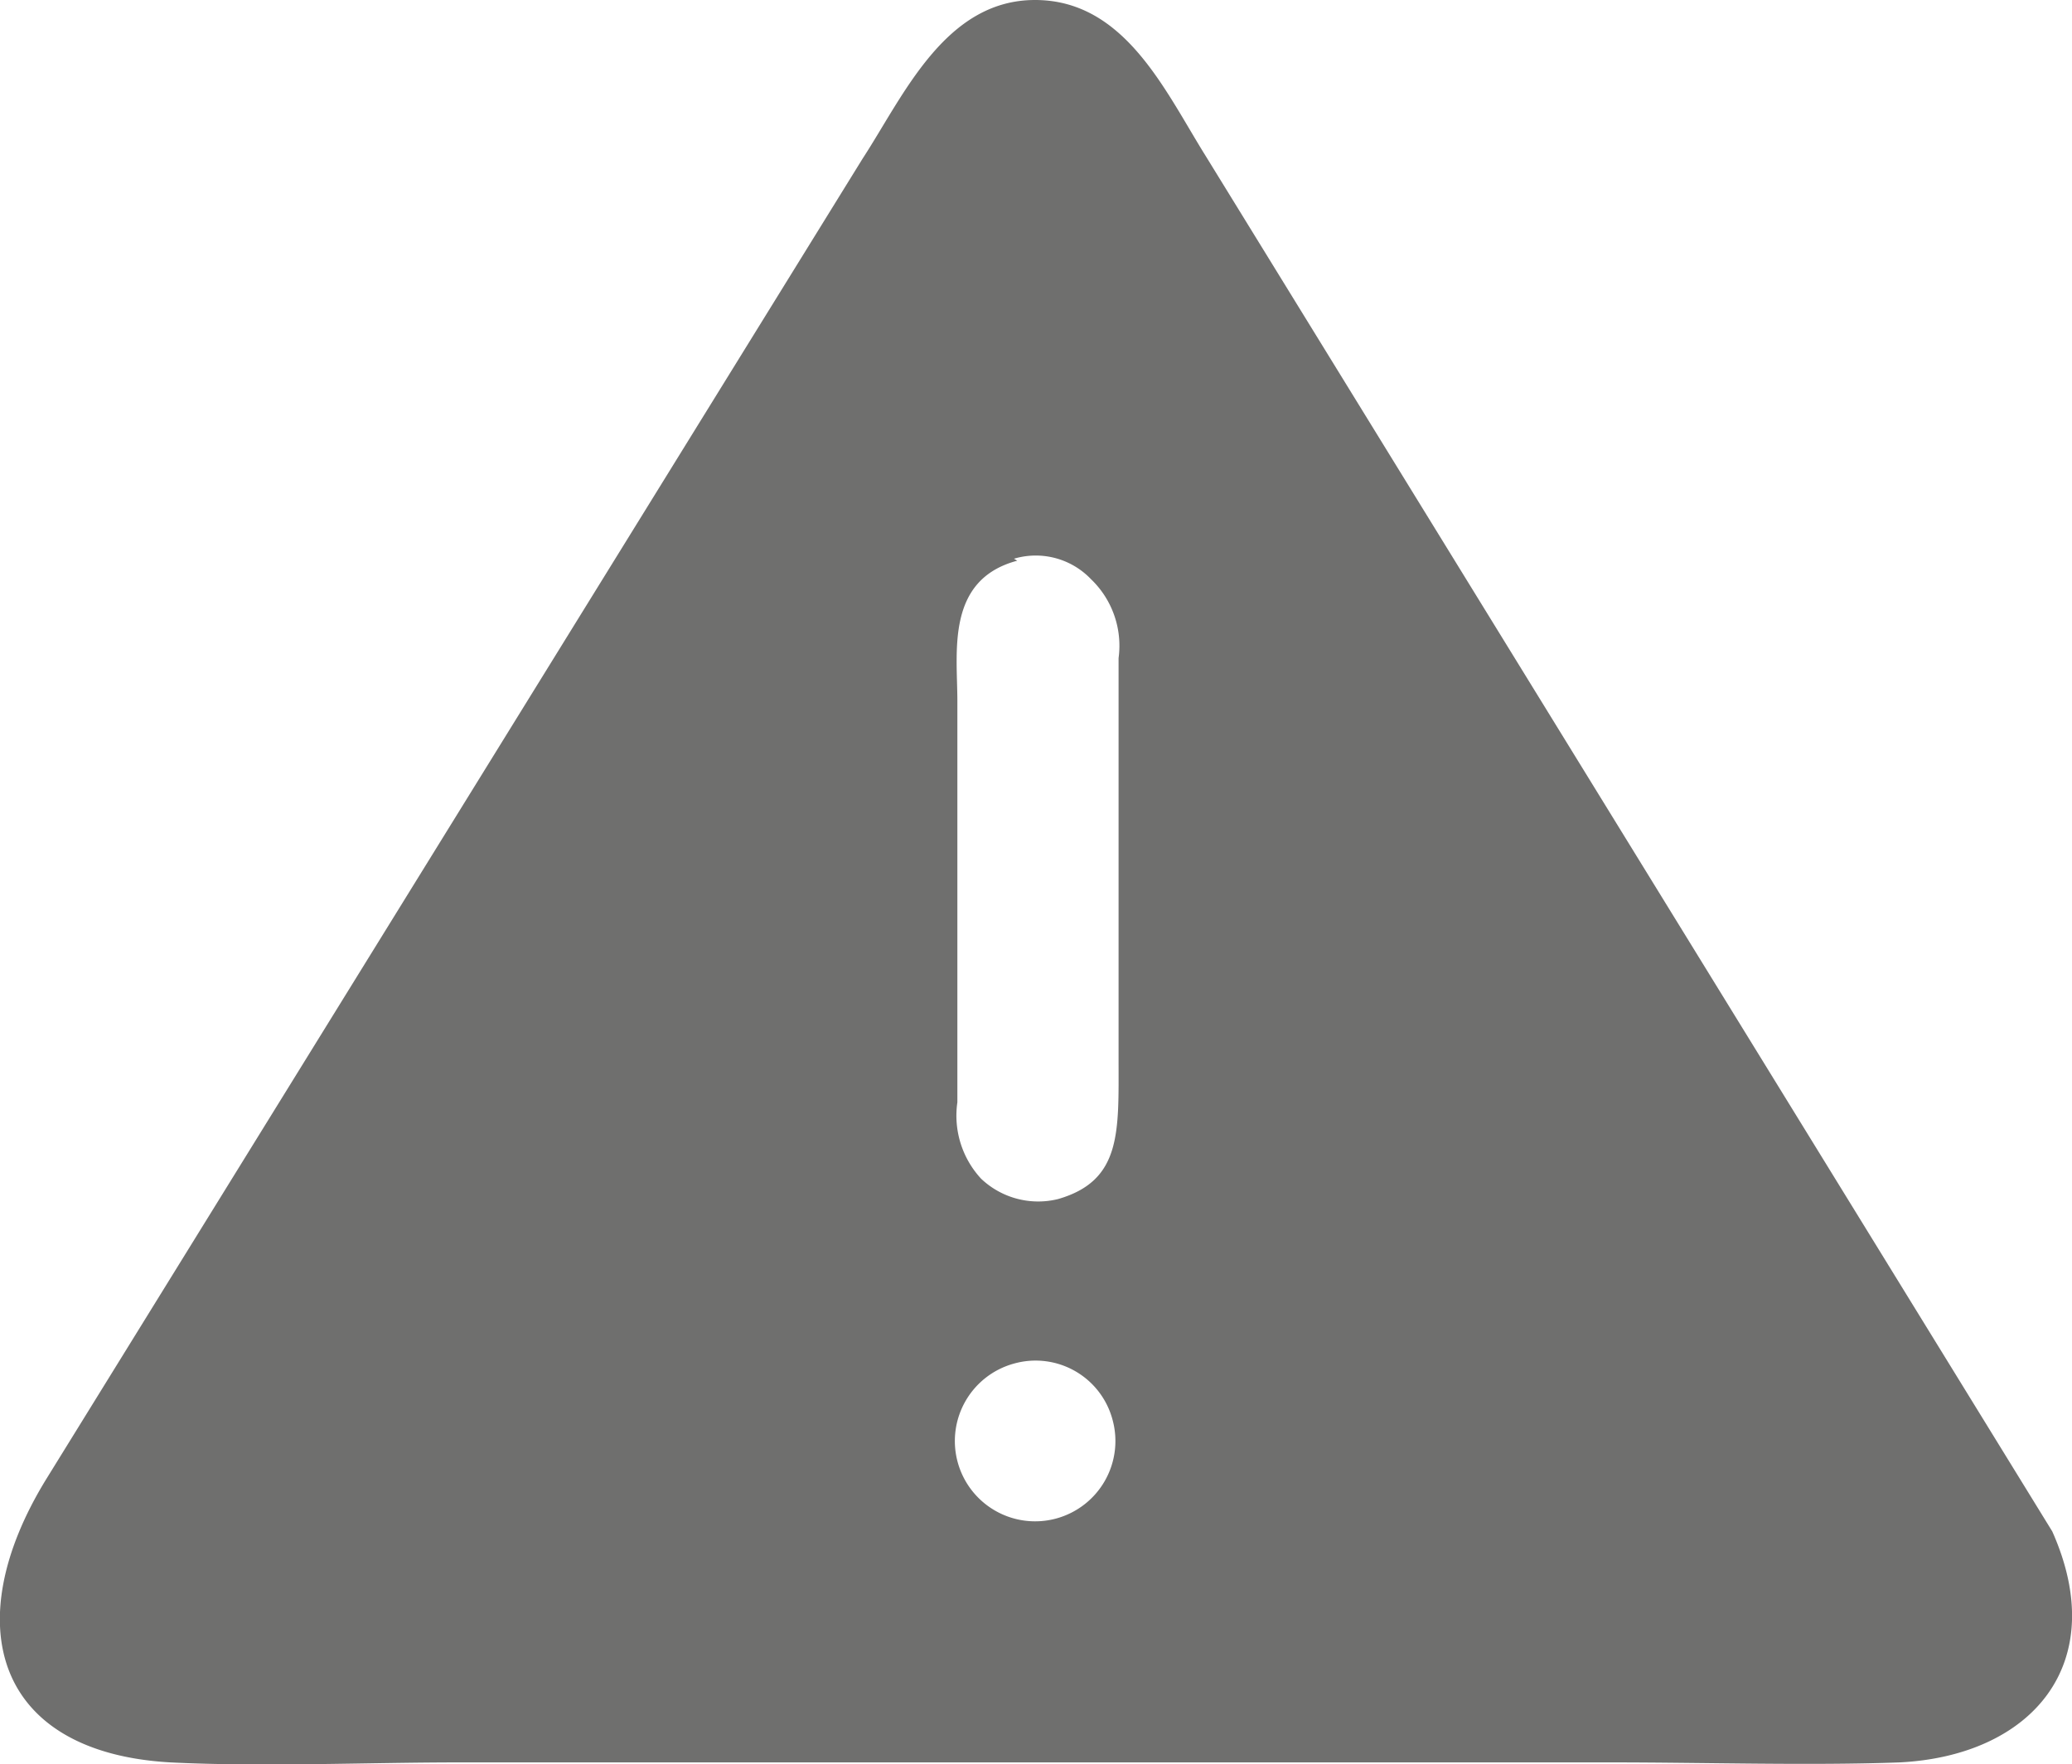 <svg xmlns="http://www.w3.org/2000/svg" viewBox="0 0 31.49 26.81"><defs><style>.cls-1{fill:#6f6f6e;fill-rule:evenodd;}</style></defs><title>feature-7</title><g id="Слой_2" data-name="Слой 2"><g id="Слой_1-2" data-name="Слой 1"><path class="cls-1" d="M15.41,20.72a1.21,1.21,0,0,1,1.5.86,1.22,1.22,0,1,1-1.5-.86Zm0-12.23a1.16,1.16,0,0,1,1.17.31A1.4,1.4,0,0,1,17,10v6.09c0,1.11.05,1.85-.92,2.13a1.26,1.26,0,0,1-1.17-.31,1.41,1.41,0,0,1-.36-1.16v-6.1c0-.74-.18-1.84.91-2.13ZM2.59,26.78c1.4.07,3,0,4.38,0H24.49c1.43,0,3,.05,4.38,0,2-.1,3.22-1.49,2.32-3.51L18.33,2.38C17.71,1.39,17.1,0,15.73,0s-2,1.46-2.62,2.41L.7,22.48C-.65,24.68-.07,26.63,2.59,26.78Z"/></g></g></svg>